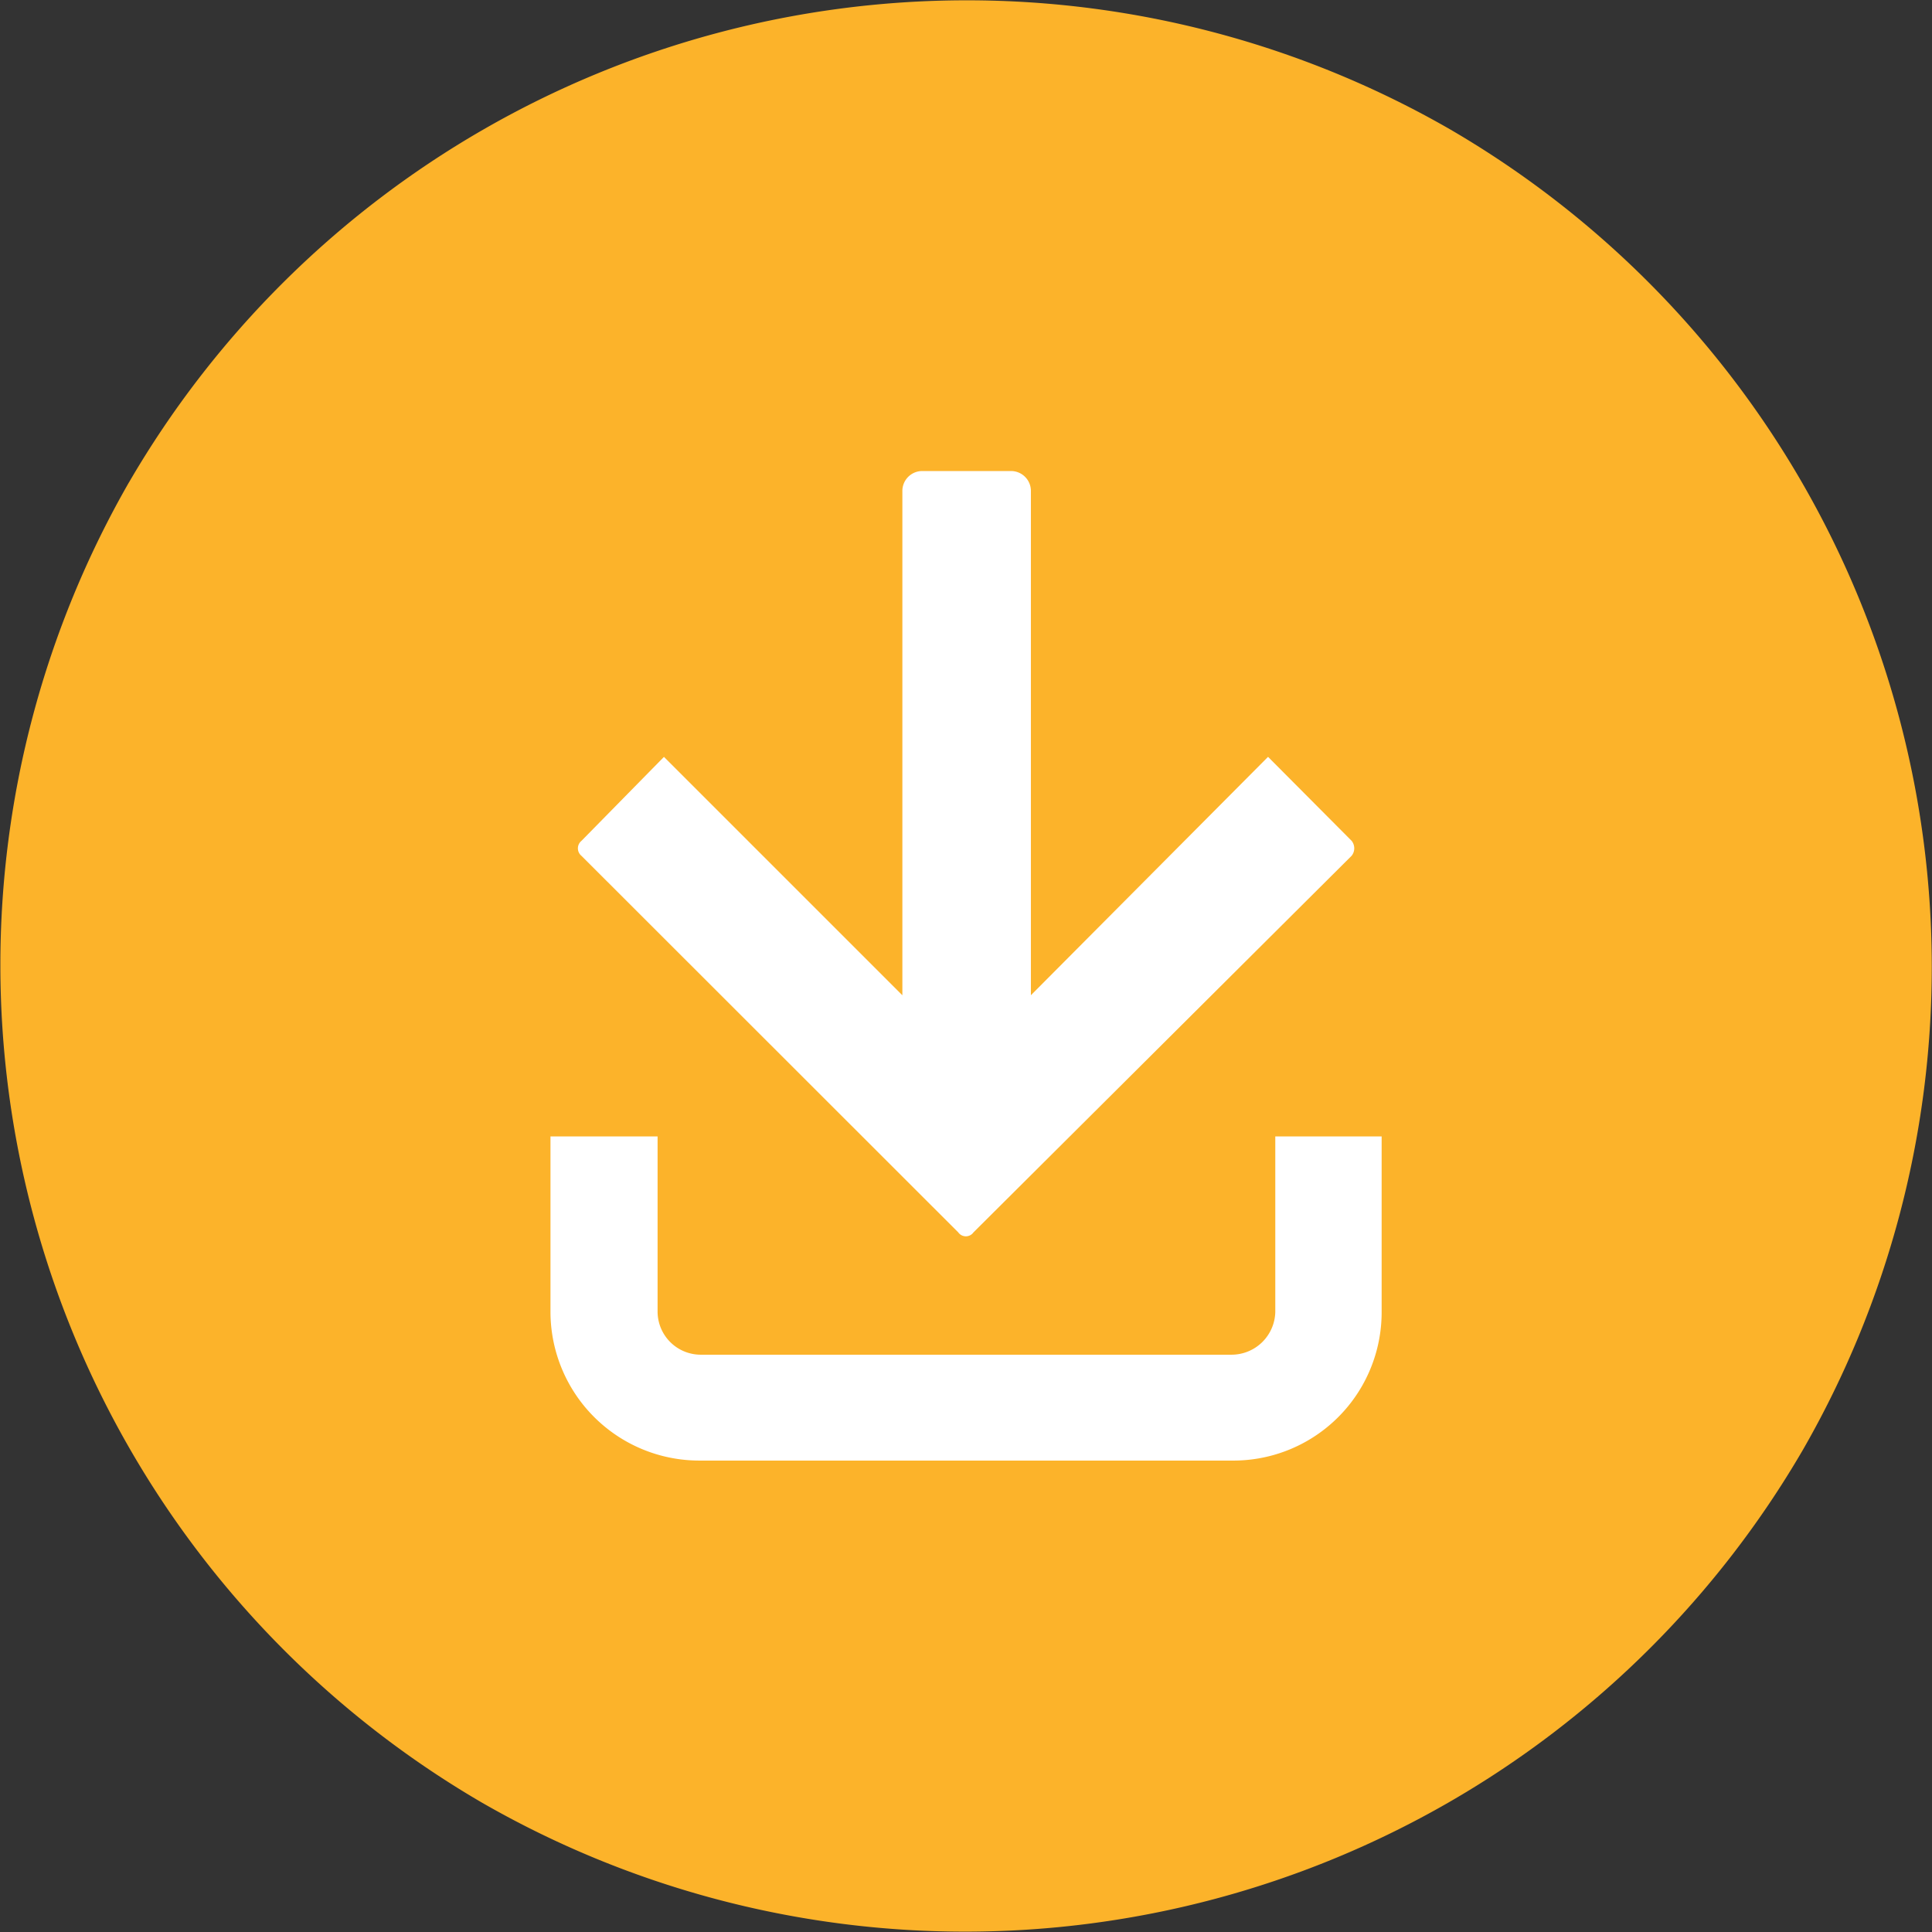 <svg xmlns="http://www.w3.org/2000/svg" width="48.539" height="48.542" viewBox="0 0 48.539 48.542">
  <rect x="0" y="0" width="48.539" height="48.542" fill="#333333" stroke="none"/>
  <g id="download-o" transform="translate(-93.379 -199.204)">
    <path id="Path_5589" data-name="Path 5589" d="M96.618,211.326h0a24.35,24.35,0,0,1,33.179-8.88h0a24.347,24.347,0,0,1,8.88,33.179h0A24.352,24.352,0,0,1,105.5,244.5h0a24.357,24.357,0,0,1-8.88-33.179Z" fill="#fcb32a" fill-rule="evenodd"/>
    <path id="Path_5590" data-name="Path 5590" d="M146.307,243.341h-2.673v4.416a1.1,1.1,0,0,1-1.093,1.068H129.189a1.085,1.085,0,0,1-1.074-1.068v-4.416h-2.691v4.416a3.741,3.741,0,0,0,3.765,3.728h13.351a3.726,3.726,0,0,0,3.766-3.728v-4.416Zm-.756-7.05-9.5,9.461a.234.234,0,0,1-.382,0l-9.467-9.461a.242.242,0,0,1,0-.375l2.073-2.11,5.99,5.989V227.136a.5.5,0,0,1,.493-.512h2.23a.5.5,0,0,1,.506.512v12.658l5.958-5.989,2.1,2.11a.3.3,0,0,1,0,.375Z" transform="translate(-18.215 -15.586)" fill="#fff" fill-rule="evenodd"/>
  </g>
</svg>
